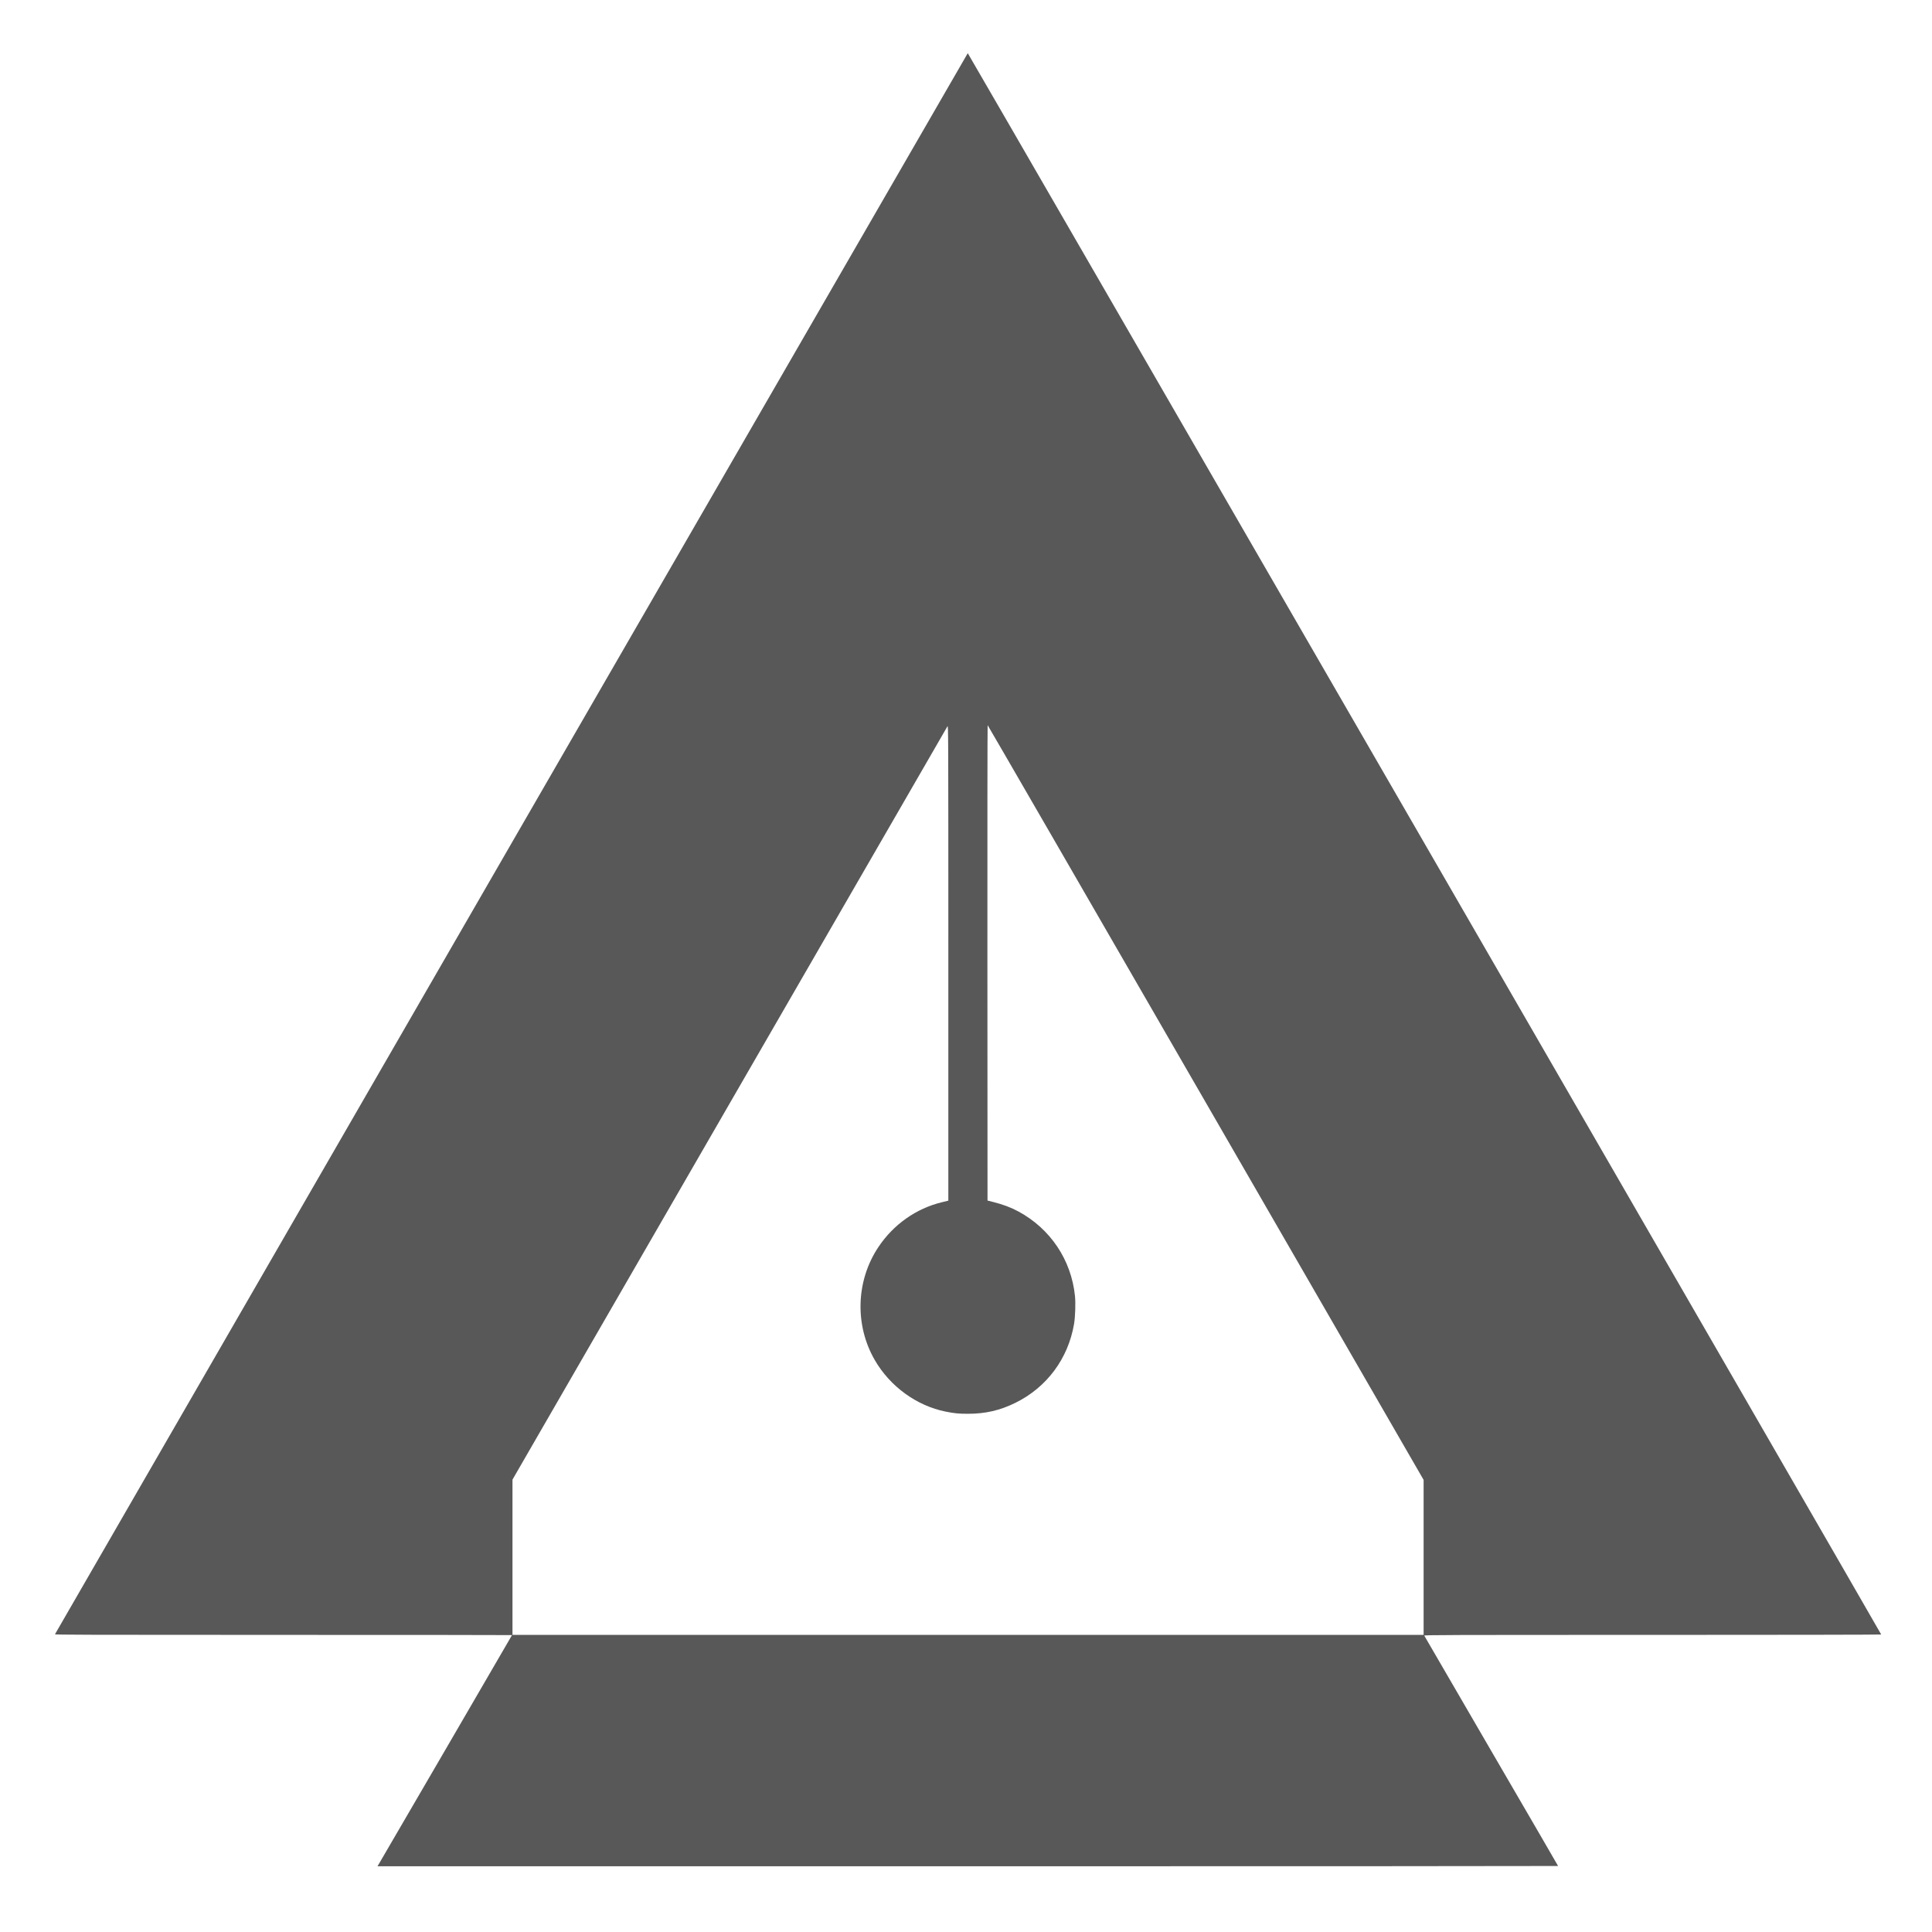 <?xml version="1.0" encoding="UTF-8" standalone="no"?>
<!-- Created with Inkscape (http://www.inkscape.org/) -->

<svg
   version="1.1"
   id="svg9"
   width="100"
   height="100"
   viewBox="0 0 100 100"
   xmlns="http://www.w3.org/2000/svg"
   xmlns:svg="http://www.w3.org/2000/svg">
  <defs
     id="defs13">
    <clipPath
       clipPathUnits="userSpaceOnUse"
       id="clipPath1">
      <rect
         style="fill:#faf7f2;stroke-width:154.667"
         id="rect2"
         width="1333.333"
         height="1333.333"
         x="1332.079"
         y="1081.633" />
    </clipPath>
  </defs>
  <g
     id="g2"
     transform="matrix(0.075,0,0,0.075,-99.906,-81.122)"
     clip-path="url(#clipPath1)">
    <path
       style="fill:#585858;fill-opacity:1"
       d="m 1372.374,2213.927 v 1e-4 z m 220.846,154.633 c 1.622,-2.666 92.219,-158.379 92.219,-158.501 0,-0.077 -71.007,-0.139 -157.794,-0.139 -135.717,0 -157.77,-0.063 -157.621,-0.452 0.218,-0.568 629.644,-1090.824 629.937,-1091.14 0.161,-0.174 629.849,1089.935 630.385,1091.317 0.059,0.153 -69.916,0.275 -157.714,0.275 -143.934,0 -157.804,0.045 -157.626,0.507 0.107,0.279 20.93,36.121 46.274,79.649 25.344,43.528 46.08,79.228 46.08,79.333 0,0.105 -183.324,0.191 -407.386,0.191 H 1592.588 Z M 2314.56,2156.435 v -53.485 l -150.32,-260.421 c -82.676,-143.232 -150.428,-260.427 -150.56,-260.435 -0.132,-0.01 -0.204,73.806 -0.16,164.031 l 0.08,164.045 4.16,1.046 c 6.427,1.616 12.128,3.768 17.12,6.463 22.099,11.931 36.501,33.418 39.07,58.291 0.515,4.983 0.204,14.457 -0.636,19.391 -4.075,23.933 -18.838,43.763 -40.514,54.418 -10.636,5.228 -20.594,7.528 -32.64,7.539 -6.332,0.01 -9.524,-0.303 -15.468,-1.499 -20.016,-4.025 -38.309,-17.314 -48.857,-35.493 -13.992,-24.113 -13.057,-54.74 2.38,-77.958 10.43,-15.687 26.086,-26.742 44.018,-31.081 l 4.324,-1.046 v -164.16 c 0,-161.129 -0.015,-164.142 -0.609,-163.2 -0.333,0.528 -68.01,117.717 -150.395,260.42 L 1685.76,2102.761 v 53.58 53.58 h 314.4 314.4 z"
       id="path1" />
  </g>
</svg>
